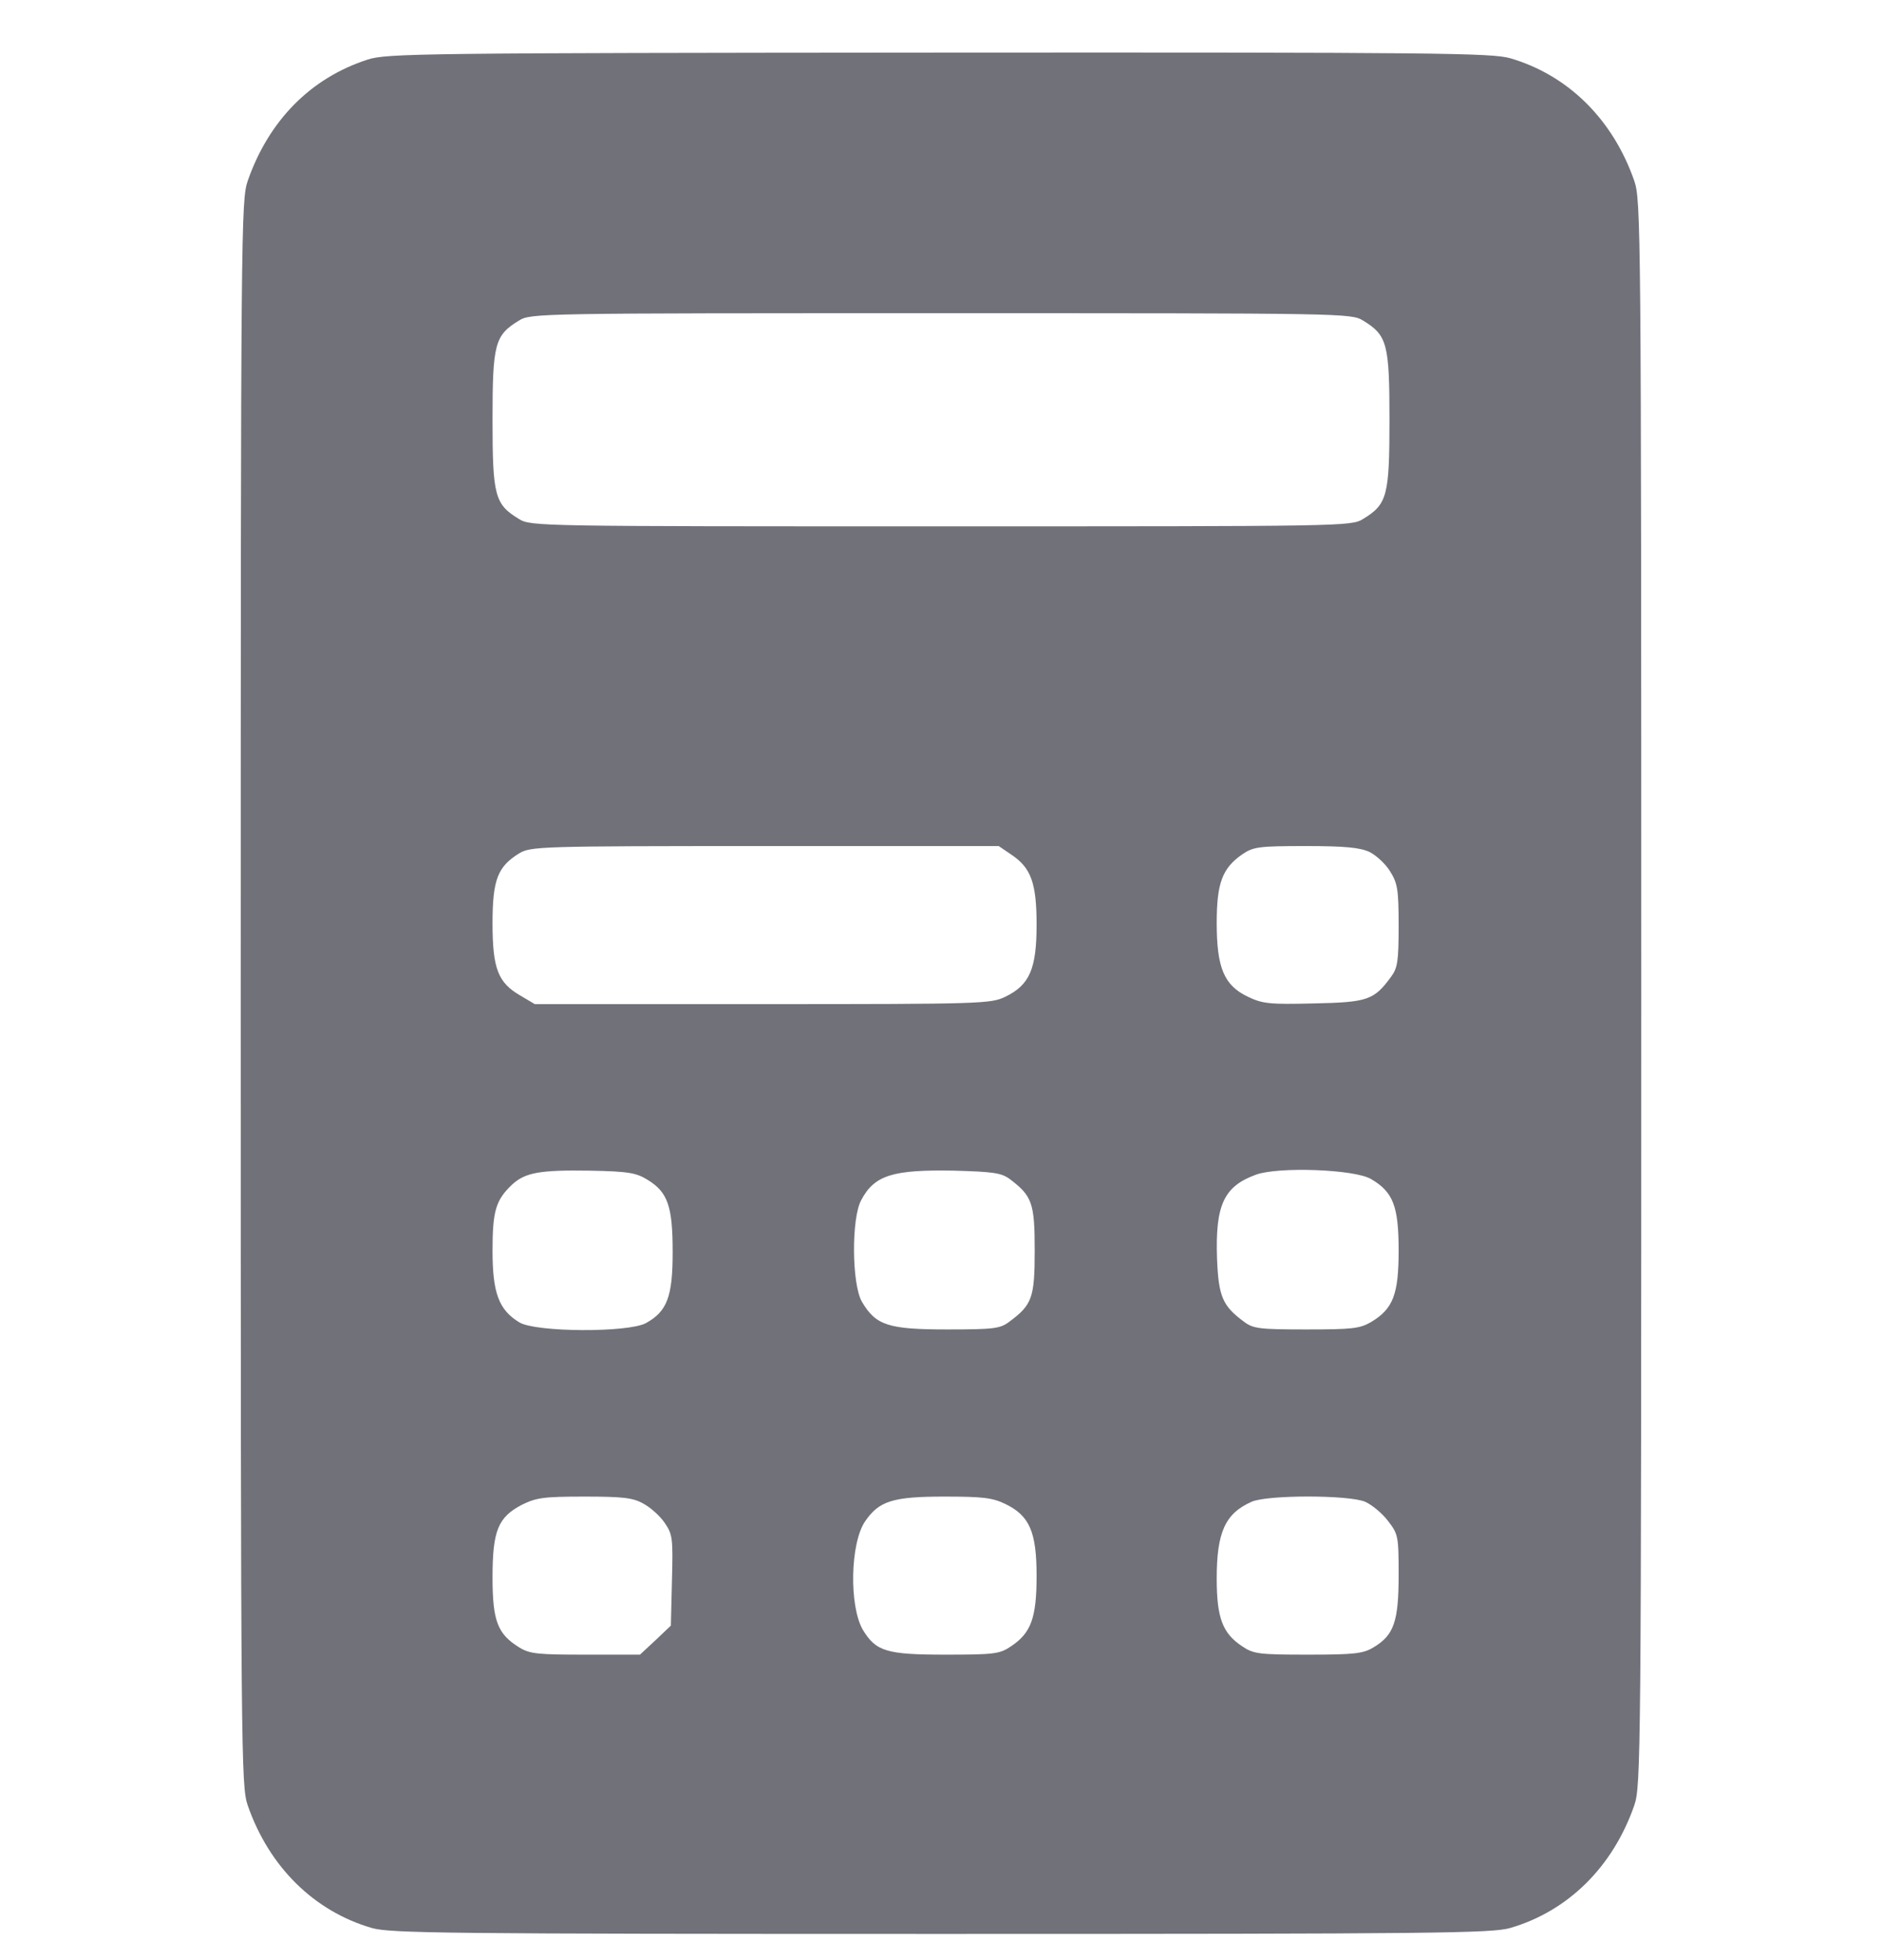 <svg width="24" height="25" viewBox="0 0 24 25" fill="none" xmlns="http://www.w3.org/2000/svg">
<g clip-path="url(#clip0_11945_4390)">
<path d="M4.688 0.76C3.961 0.995 3.427 1.538 3.159 2.307C3.075 2.556 3.07 2.865 3.07 12.666C3.07 22.468 3.075 22.777 3.159 23.026C3.431 23.809 4.003 24.376 4.744 24.591C4.983 24.657 5.658 24.666 12 24.666C18.342 24.666 19.017 24.657 19.256 24.591C19.997 24.376 20.569 23.809 20.841 23.026C20.925 22.777 20.93 22.468 20.93 12.666C20.93 2.865 20.925 2.556 20.841 2.307C20.569 1.524 19.997 0.957 19.256 0.742C19.017 0.676 18.347 0.667 11.967 0.671C5.367 0.676 4.931 0.681 4.688 0.76ZM17.381 4.088C17.691 4.276 17.719 4.384 17.719 5.354C17.719 6.324 17.691 6.432 17.381 6.62C17.231 6.713 17.133 6.713 12 6.713C6.867 6.713 6.769 6.713 6.619 6.62C6.309 6.432 6.281 6.324 6.281 5.354C6.281 4.384 6.309 4.276 6.619 4.088C6.769 3.995 6.867 3.995 12 3.995C17.133 3.995 17.231 3.995 17.381 4.088ZM12.895 10.899C13.148 11.068 13.219 11.26 13.219 11.795C13.219 12.357 13.13 12.563 12.82 12.713C12.633 12.802 12.53 12.807 9.722 12.807H6.82L6.638 12.699C6.352 12.535 6.281 12.357 6.281 11.776C6.281 11.218 6.347 11.054 6.619 10.885C6.769 10.796 6.862 10.791 9.755 10.791H12.736L12.895 10.899ZM17.466 10.867C17.55 10.909 17.672 11.021 17.728 11.115C17.822 11.265 17.836 11.345 17.836 11.809C17.836 12.263 17.822 12.348 17.738 12.46C17.522 12.756 17.438 12.784 16.753 12.798C16.186 12.812 16.102 12.802 15.914 12.713C15.609 12.568 15.516 12.343 15.516 11.771C15.516 11.265 15.586 11.073 15.844 10.895C15.984 10.801 16.05 10.791 16.65 10.791C17.156 10.791 17.344 10.81 17.466 10.867ZM8.259 15.048C8.517 15.207 8.578 15.385 8.578 15.971C8.578 16.538 8.508 16.726 8.236 16.876C8.006 16.998 6.834 16.993 6.623 16.866C6.361 16.707 6.281 16.491 6.281 15.952C6.281 15.441 6.323 15.306 6.53 15.109C6.698 14.954 6.886 14.921 7.523 14.931C8.016 14.94 8.114 14.959 8.259 15.048ZM12.877 15.038C13.162 15.254 13.195 15.343 13.195 15.948C13.195 16.552 13.162 16.642 12.872 16.857C12.755 16.946 12.675 16.956 12.08 16.956C11.325 16.956 11.17 16.904 10.992 16.604C10.861 16.379 10.856 15.535 10.983 15.306C11.152 14.987 11.386 14.916 12.173 14.931C12.666 14.945 12.769 14.959 12.877 15.038ZM17.484 15.038C17.766 15.202 17.836 15.385 17.836 15.948C17.836 16.51 17.766 16.693 17.484 16.862C17.339 16.946 17.241 16.956 16.655 16.956C16.059 16.956 15.98 16.946 15.863 16.857C15.591 16.656 15.539 16.538 15.52 16.051C15.497 15.371 15.605 15.132 16.017 14.982C16.298 14.879 17.273 14.912 17.484 15.038ZM8.203 19.177C8.292 19.224 8.414 19.332 8.475 19.421C8.578 19.571 8.583 19.618 8.569 20.157L8.555 20.734L8.358 20.921L8.161 21.104H7.467C6.858 21.104 6.755 21.095 6.619 21.01C6.347 20.841 6.281 20.677 6.281 20.12C6.281 19.52 6.352 19.351 6.656 19.192C6.839 19.102 6.933 19.088 7.453 19.088C7.936 19.088 8.072 19.102 8.203 19.177ZM12.82 19.182C13.13 19.332 13.219 19.538 13.219 20.101C13.219 20.635 13.148 20.827 12.895 20.996C12.75 21.095 12.684 21.104 12.056 21.104C11.302 21.104 11.17 21.062 11.002 20.785C10.828 20.481 10.842 19.688 11.03 19.407C11.208 19.145 11.381 19.088 12.042 19.088C12.53 19.088 12.656 19.102 12.82 19.182ZM17.409 19.154C17.494 19.192 17.625 19.299 17.7 19.398C17.831 19.567 17.836 19.595 17.836 20.091C17.836 20.682 17.775 20.856 17.517 21.01C17.386 21.09 17.278 21.104 16.683 21.104C16.05 21.104 15.984 21.095 15.839 20.996C15.591 20.832 15.516 20.635 15.516 20.134C15.516 19.543 15.623 19.304 15.961 19.154C16.158 19.065 17.198 19.065 17.409 19.154Z" fill="#71717A"/>
</g>
<defs>
<clipPath id="clip0_11945_4390">
<rect width="24" height="24" fill="white" transform="translate(0 0.667)"/>
</clipPath>
</defs>
</svg>
